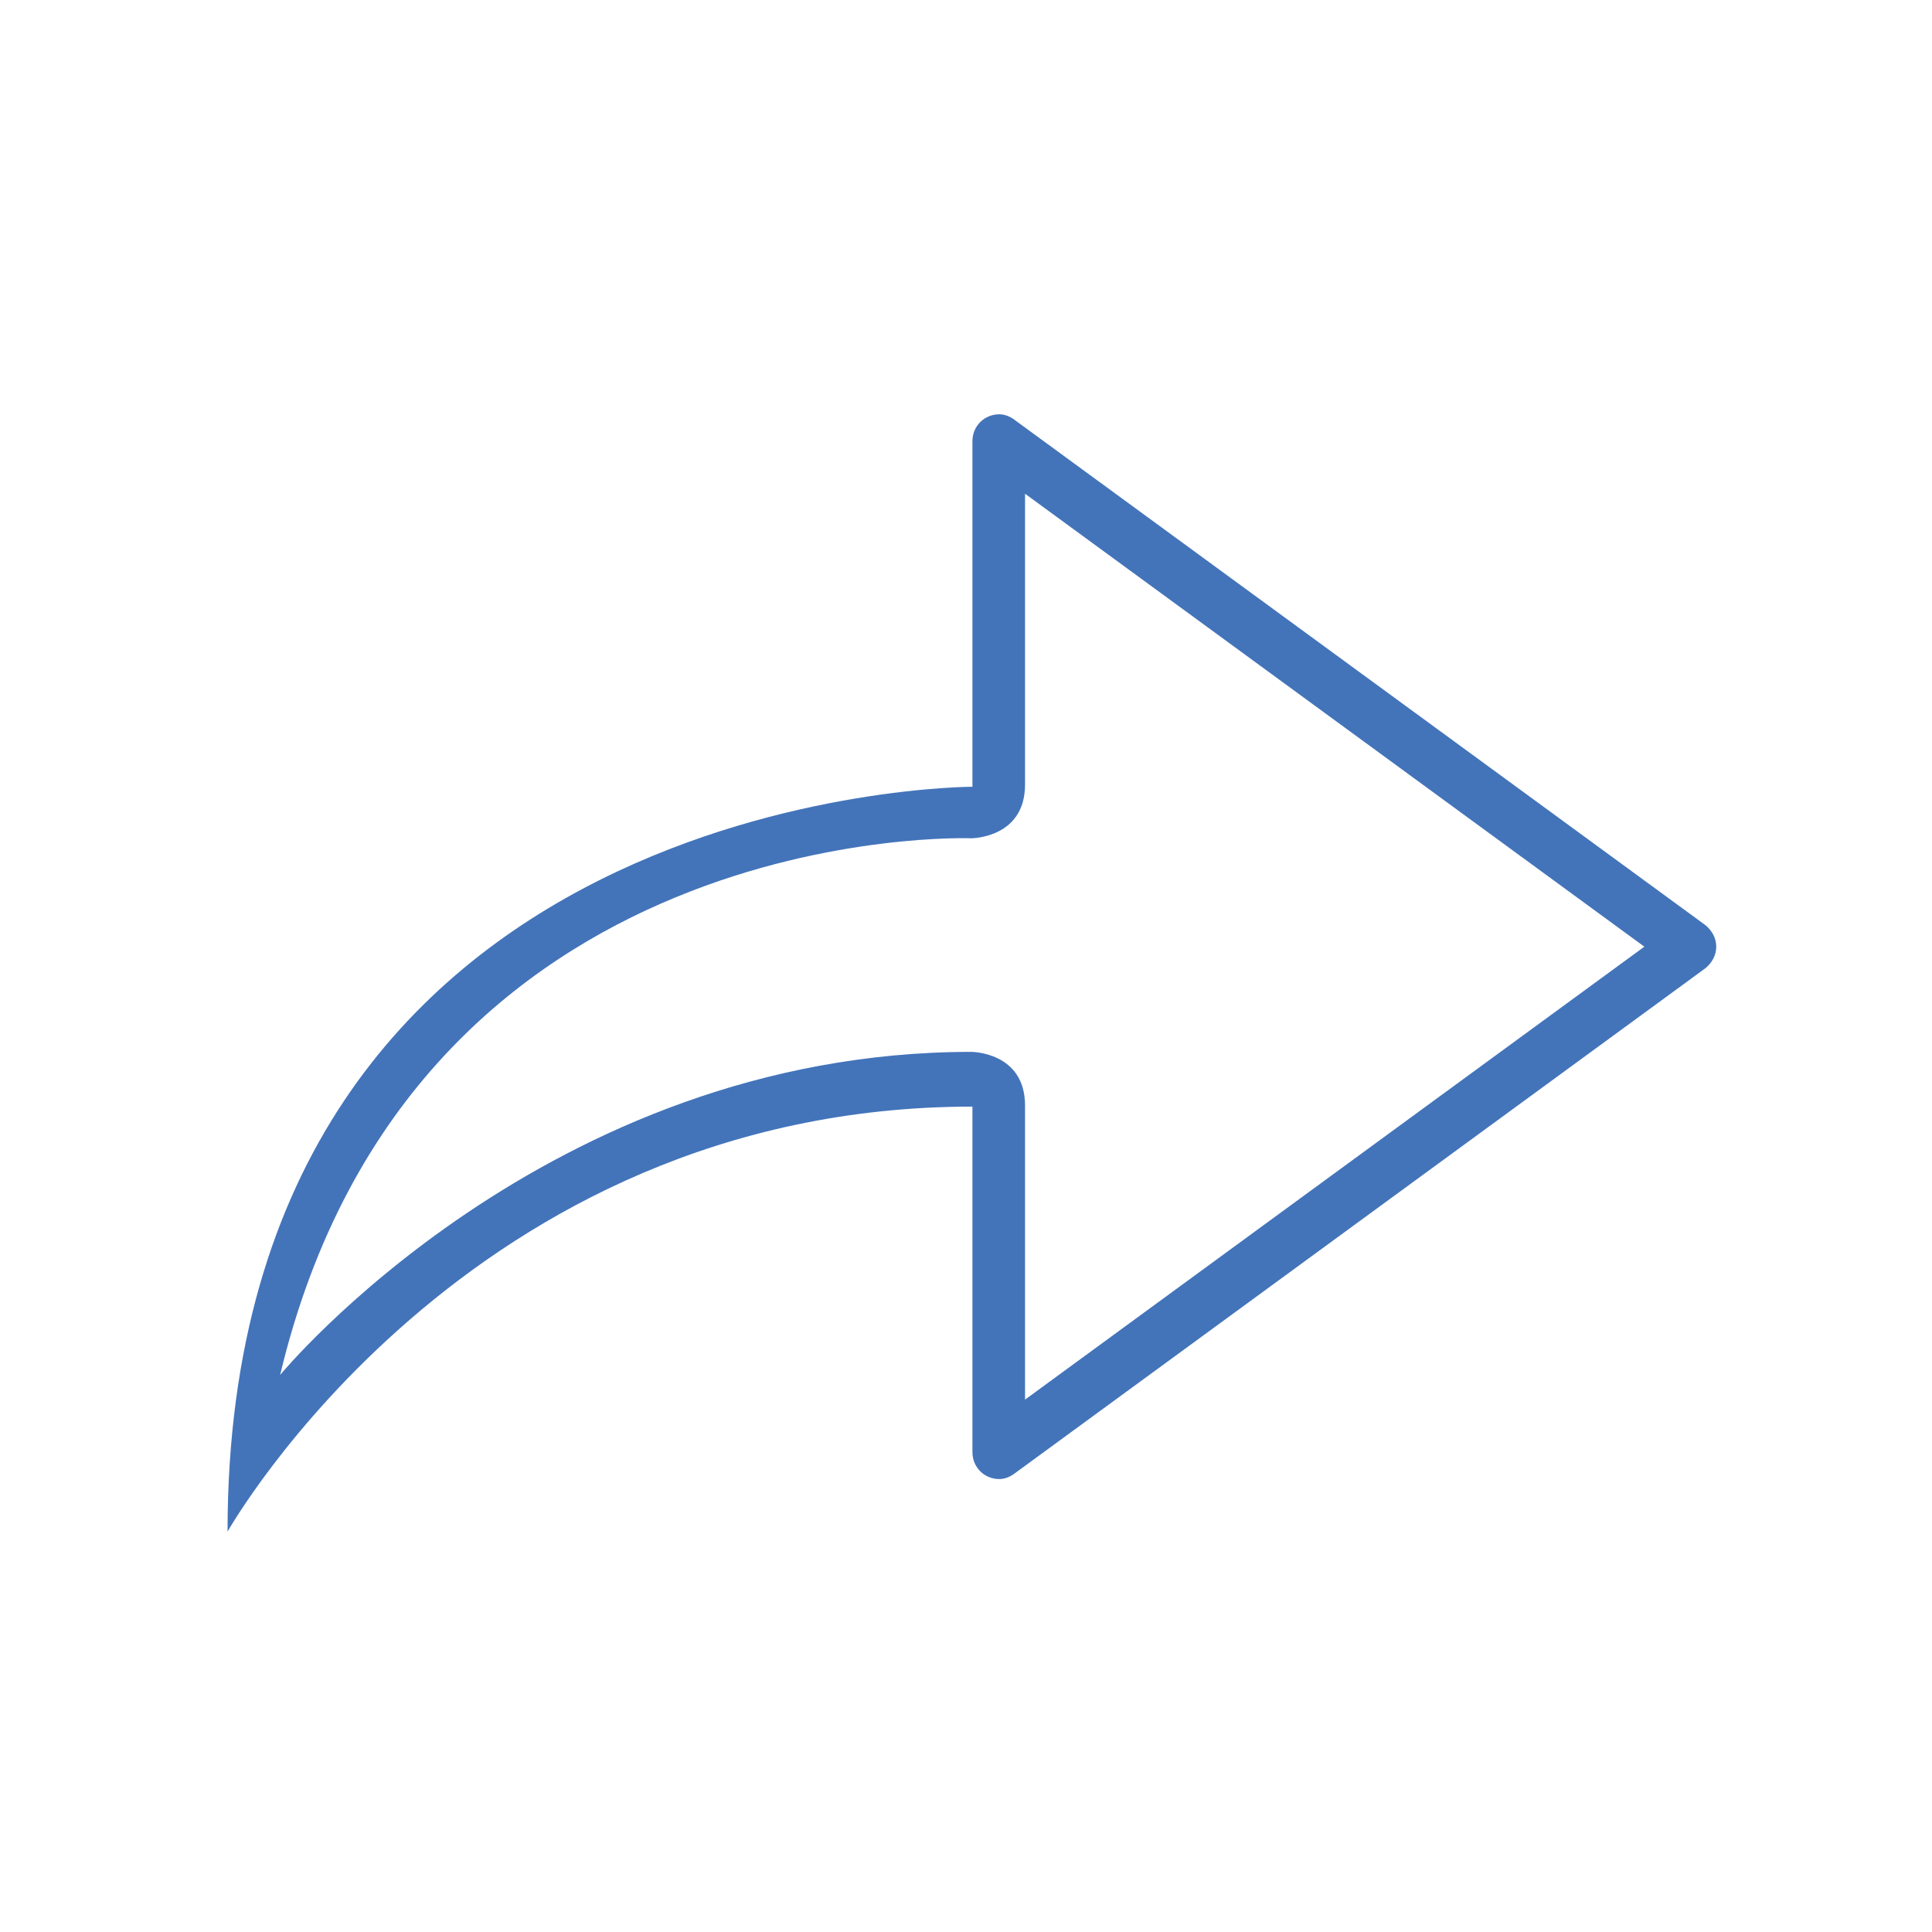 <?xml version="1.0" encoding="utf-8"?>
<!-- Generator: Adobe Illustrator 19.2.1, SVG Export Plug-In . SVG Version: 6.00 Build 0)  -->
<!DOCTYPE svg PUBLIC "-//W3C//DTD SVG 1.1//EN" "http://www.w3.org/Graphics/SVG/1.1/DTD/svg11.dtd">
<svg version="1.1" id="Layer_1" xmlns="http://www.w3.org/2000/svg" xmlns:xlink="http://www.w3.org/1999/xlink" x="0px" y="0px"
	 viewBox="0 0 180 180" style="enable-background:new 0 0 180 180;" xml:space="preserve">
<style type="text/css">
	.st0{fill:#4374BA;}
</style>
<g id="_x37_12-reply_x40_2x.png">
	<g>
		<path class="st0" d="M159.9,88.2c0-0.8-0.4-1.5-1-2l0,0L94.5,39.1l0,0c-0.4-0.3-0.9-0.5-1.4-0.5c-1.4,0-2.5,1.1-2.5,2.5v32.2
			c0,0-69.4,0-69.4,69.4c0,0,22.3-39.6,69.4-39.6v32.2c0,1.4,1.1,2.5,2.5,2.5c0.5,0,1-0.2,1.4-0.5l0,0l64.4-47.1l0,0
			C159.5,89.7,159.9,89,159.9,88.2z M95.5,130.4V103c0-5-5-5-5-5c-39.6,0-64.4,30.1-64.4,30.1c12.4-52,64.4-50,64.4-50s5,0,5-5V46
			l57.7,42.2L95.5,130.4z"/>
	</g>
</g>
</svg>
